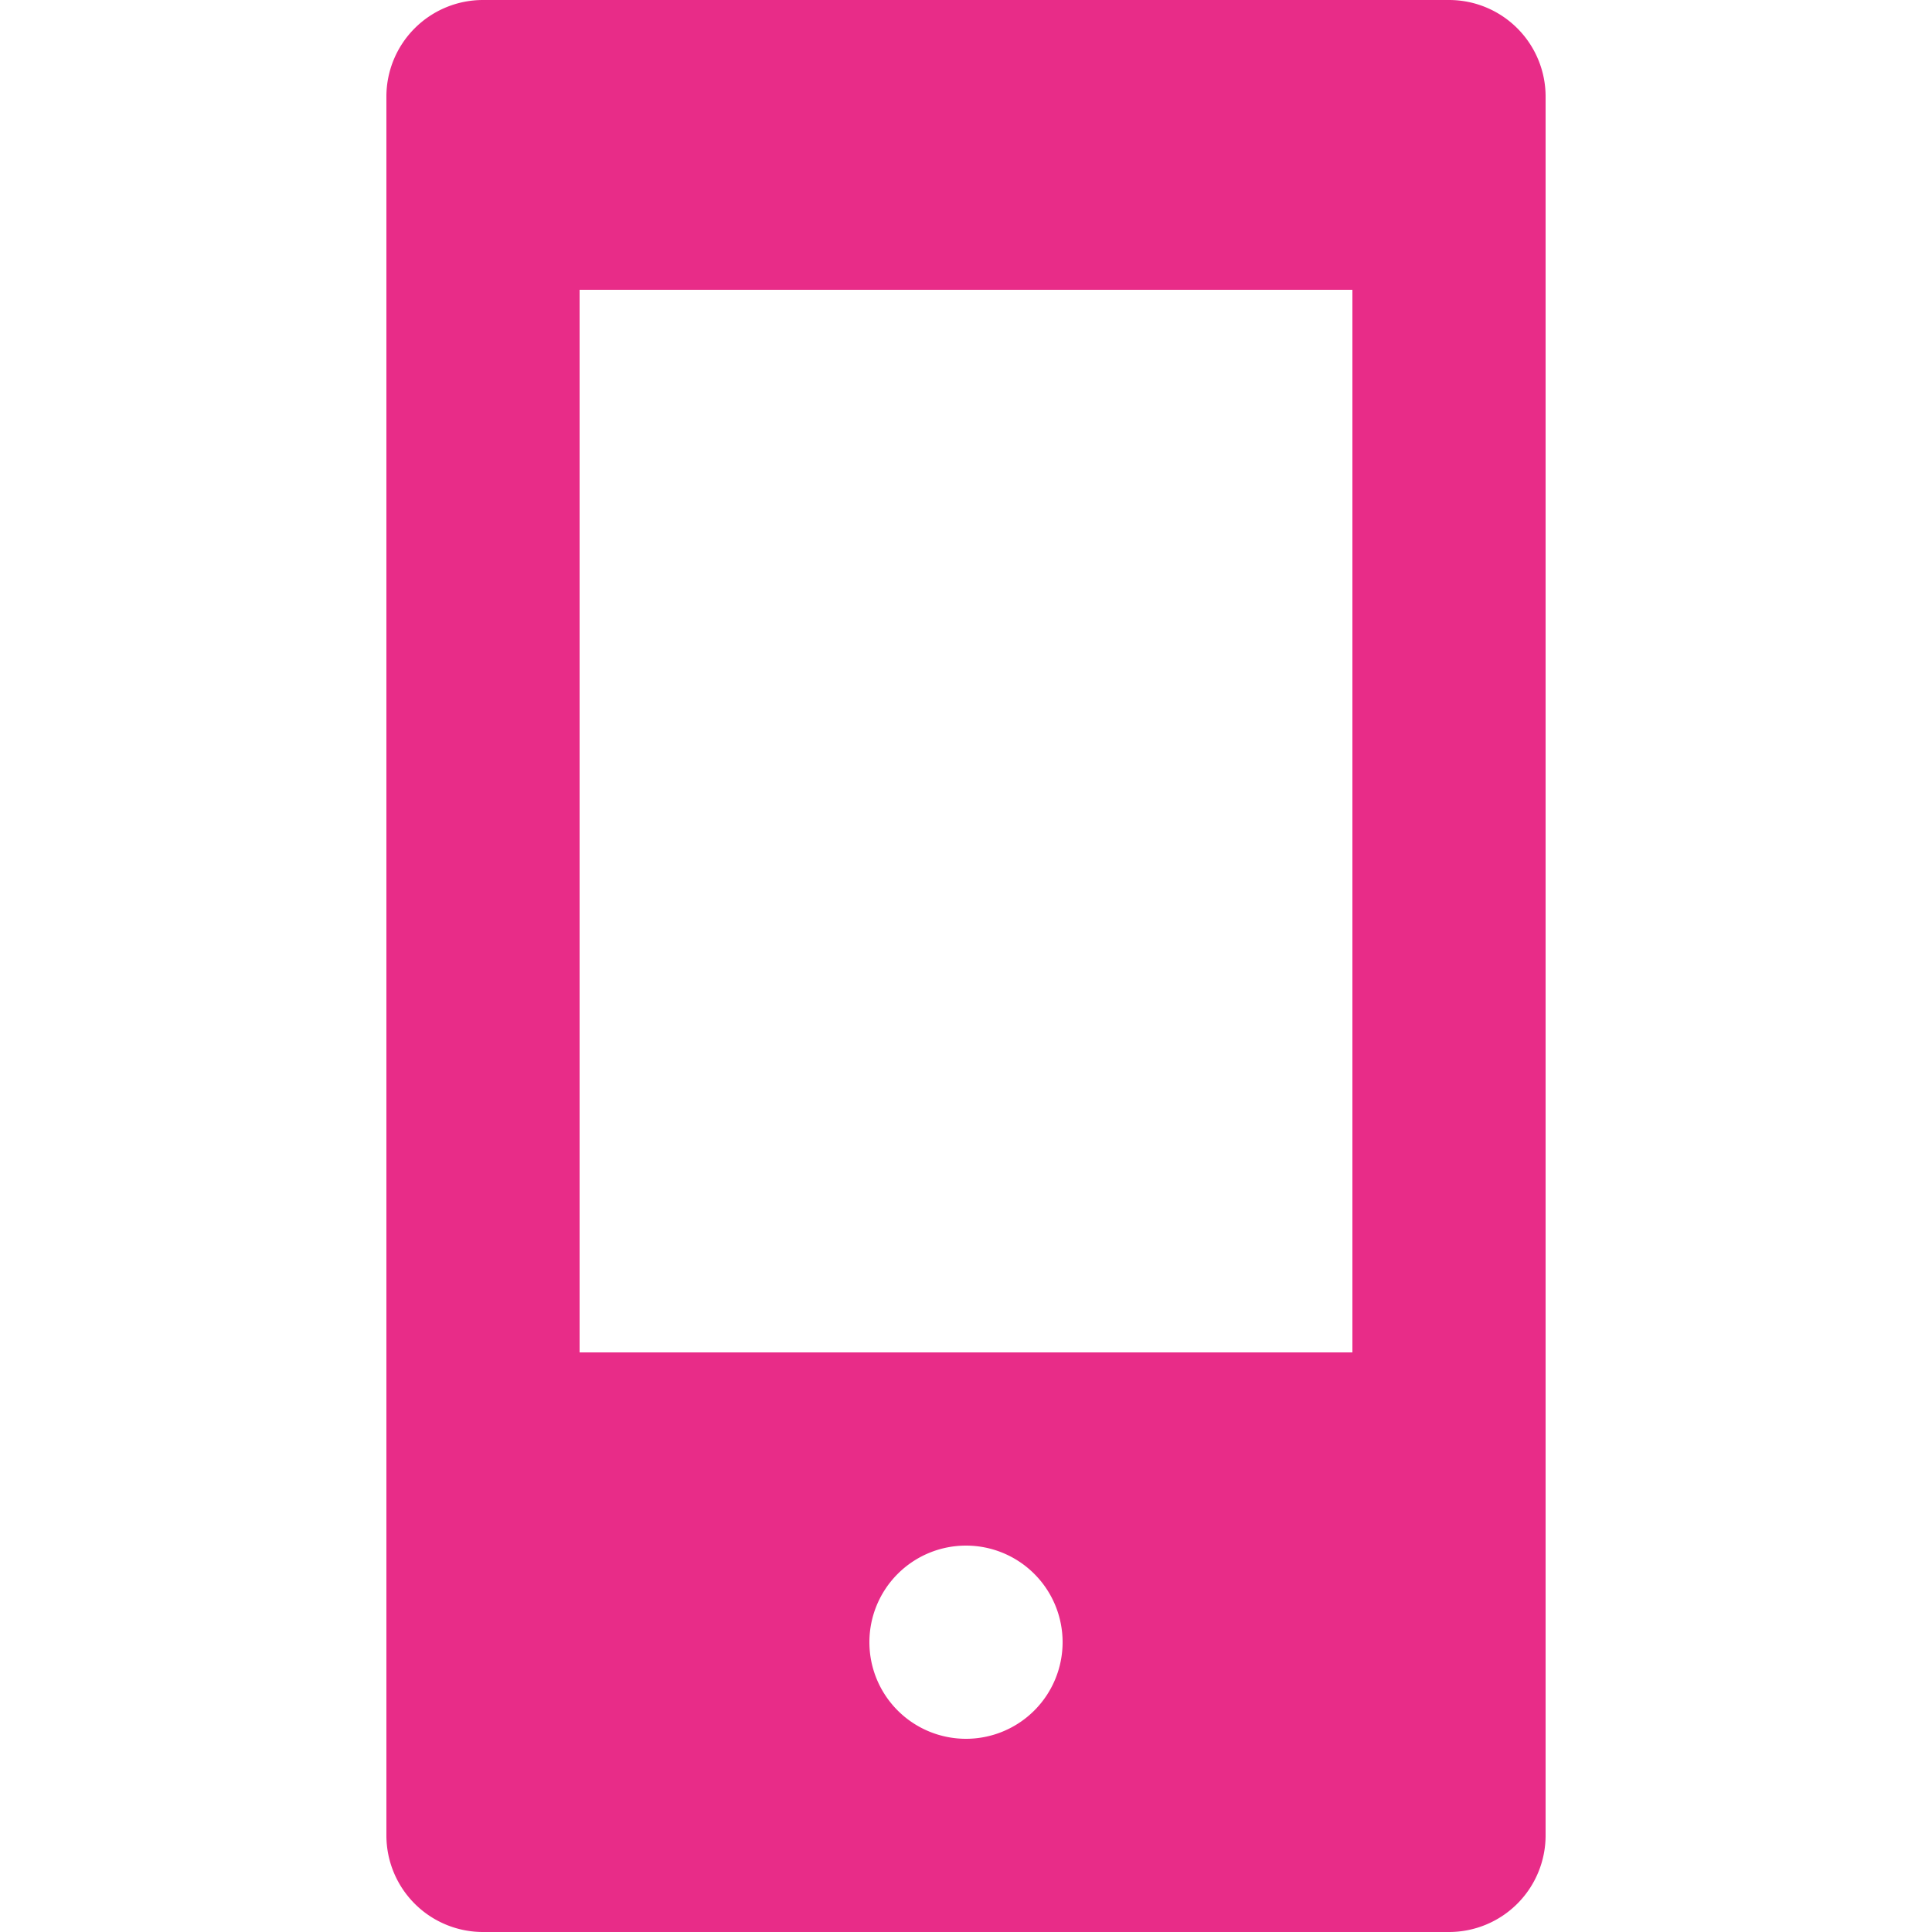<svg xmlns="http://www.w3.org/2000/svg" width="20" height="20" viewBox="0 0 20 20">
  <g id="Icona" transform="translate(-3321 -1807)">
    <rect id="Rettangolo_39" data-name="Rettangolo 39" width="20" height="20" transform="translate(3321 1807)" fill="#f1f1f1" fill-opacity="0"/>
    <path id="Sottrazione_2" data-name="Sottrazione 2" d="M11,20H1a1,1,0,0,1-1-1V1A1,1,0,0,1,1,0H11a1,1,0,0,1,1,1V19A1,1,0,0,1,11,20ZM6,16a1,1,0,1,0,1,1A1,1,0,0,0,6,16ZM2,3V14h8V3Z" transform="translate(3325 1807)" fill="#e82c88"/>
  </g>
</svg>
